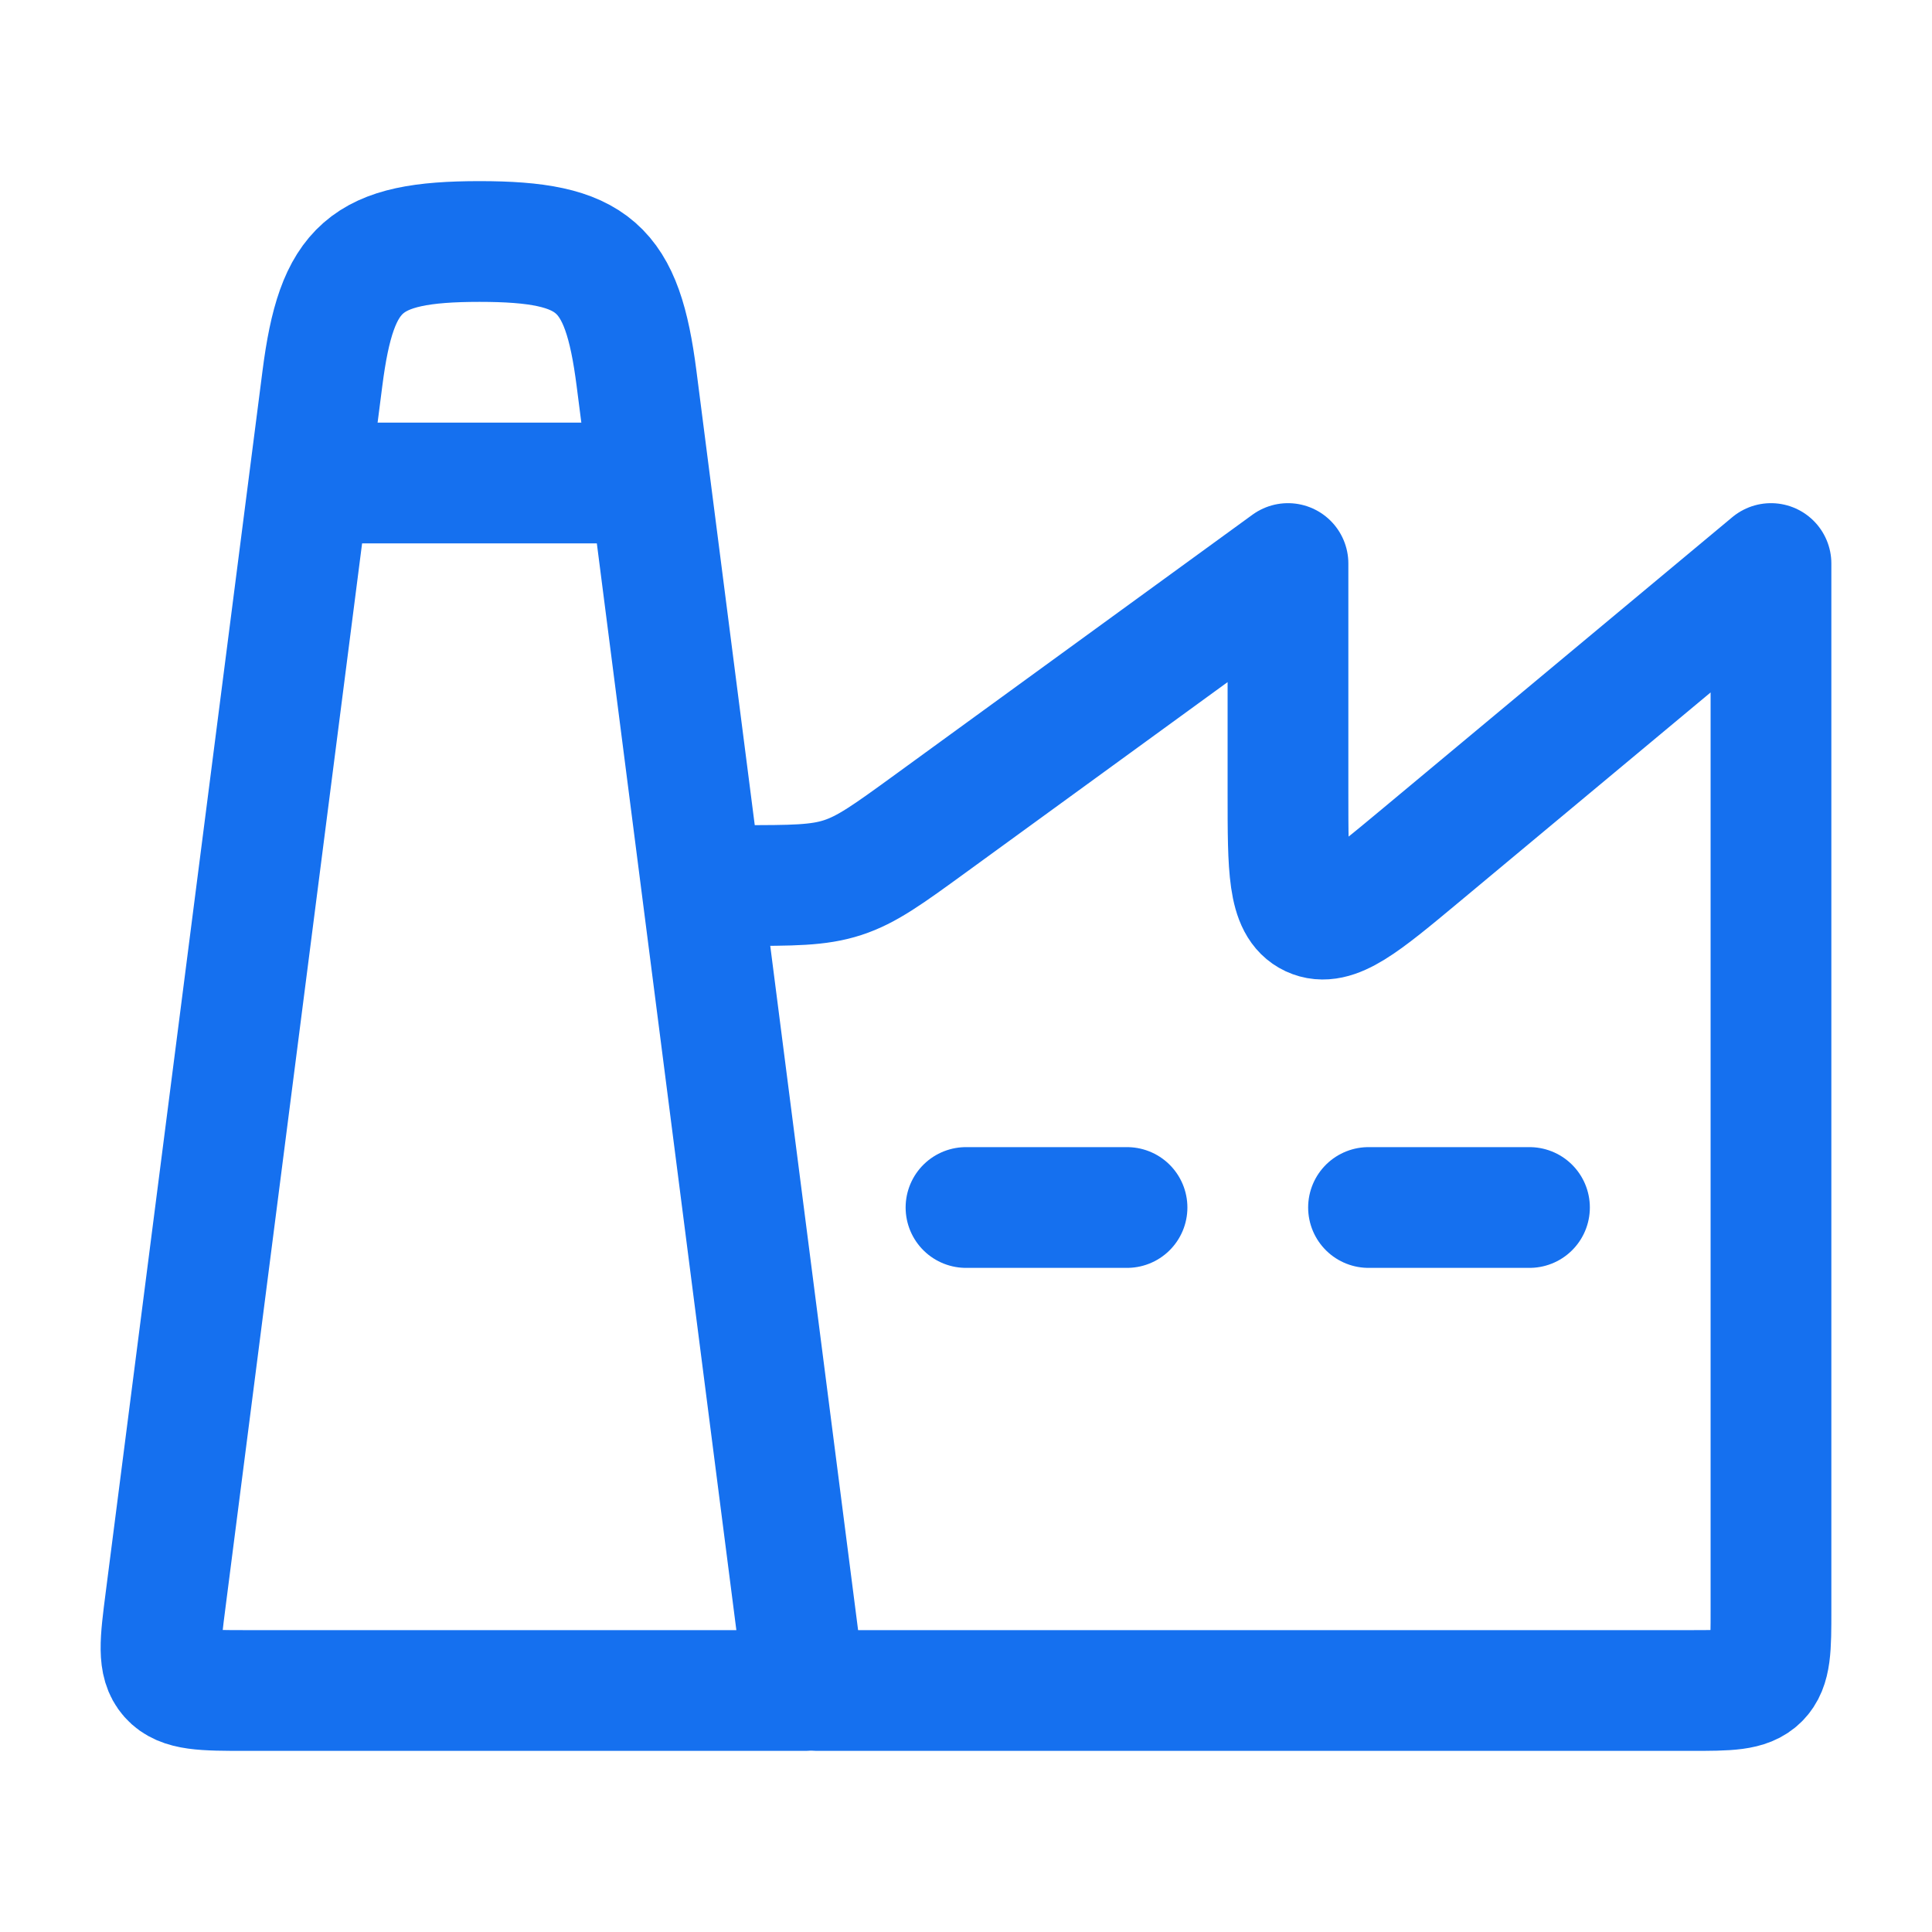<svg width="32" height="32" viewBox="0 0 32 32" fill="none" xmlns="http://www.w3.org/2000/svg">
<path d="M2.743 26.499L5.34 6.268C5.577 4.419 6.046 4 7.942 4C9.837 4 10.306 4.419 10.543 6.268L13.333 28H4.08C3.367 28 3.01 28 2.809 27.774C2.608 27.548 2.653 27.198 2.743 26.499Z" stroke="#1570EF" stroke-width="2" stroke-linecap="round" stroke-linejoin="round"/>
<path d="M13.538 28H28C28.628 28 28.943 28 29.138 27.805C29.333 27.61 29.333 27.295 29.333 26.667V9.334L23.52 14.178C22.574 14.966 22.101 15.36 21.717 15.181C21.333 15.001 21.333 14.385 21.333 13.153V9.334L15.403 13.647C14.707 14.153 14.36 14.405 13.957 14.536C13.556 14.667 13.126 14.667 12.266 14.667H12" stroke="#1570EF" stroke-width="2" stroke-linecap="round" stroke-linejoin="round"/>
<path d="M5.333 8H10.667" stroke="#1570EF" stroke-width="2" stroke-linecap="round" stroke-linejoin="round"/>
<path d="M16 20H18.667" stroke="#1570EF" stroke-width="2" stroke-linecap="round" stroke-linejoin="round"/>
<path d="M22.667 20H25.333" stroke="#1570EF" stroke-width="2" stroke-linecap="round" stroke-linejoin="round"/>
</svg>
